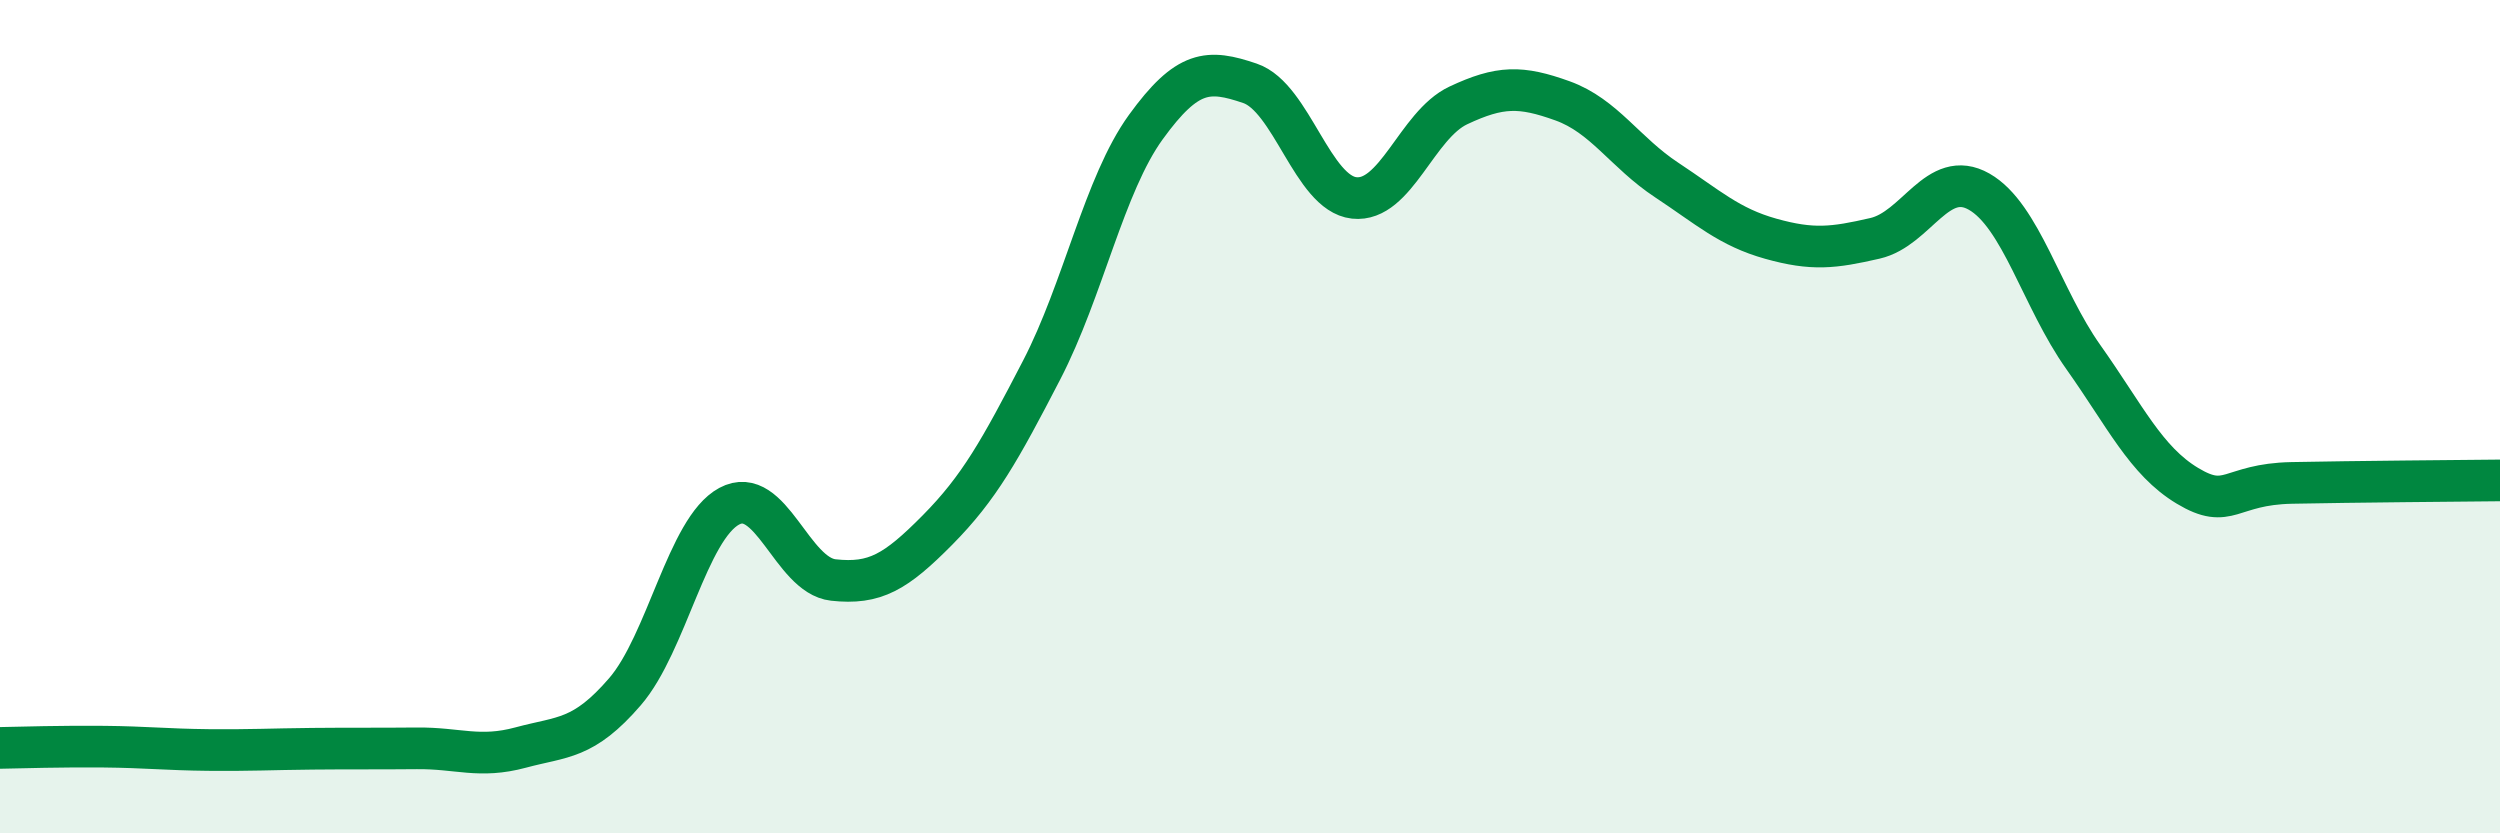 
    <svg width="60" height="20" viewBox="0 0 60 20" xmlns="http://www.w3.org/2000/svg">
      <path
        d="M 0,17.95 C 0.5,17.94 1.5,17.91 2.5,17.92 C 3.5,17.93 4,17.99 5,18 C 6,18.01 6.5,17.98 7.5,17.97 C 8.5,17.96 9,17.97 10,17.96 C 11,17.95 11.5,18.21 12.5,17.94 C 13.5,17.67 14,17.76 15,16.6 C 16,15.44 16.5,12.69 17.5,12.15 C 18.5,11.61 19,13.81 20,13.92 C 21,14.03 21.5,13.73 22.5,12.72 C 23.5,11.71 24,10.81 25,8.88 C 26,6.95 26.5,4.43 27.5,3.05 C 28.5,1.67 29,1.66 30,2 C 31,2.34 31.5,4.64 32.5,4.75 C 33.5,4.86 34,3 35,2.53 C 36,2.06 36.5,2.06 37.5,2.42 C 38.5,2.78 39,3.66 40,4.32 C 41,4.98 41.5,5.45 42.5,5.73 C 43.5,6.01 44,5.95 45,5.72 C 46,5.49 46.5,4.03 47.5,4.6 C 48.5,5.17 49,7.16 50,8.57 C 51,9.98 51.5,11.06 52.5,11.66 C 53.5,12.26 53.5,11.62 55,11.59 C 56.5,11.56 59,11.54 60,11.53L60 20L0 20Z"
        fill="#008740"
        opacity="0.1"
        stroke-linecap="round"
        stroke-linejoin="round"
      />
      <path
        d="M 0,17.95 C 0.5,17.94 1.5,17.91 2.5,17.92 C 3.5,17.93 4,17.99 5,18 C 6,18.01 6.5,17.98 7.5,17.97 C 8.5,17.96 9,17.97 10,17.96 C 11,17.95 11.5,18.21 12.5,17.94 C 13.5,17.67 14,17.76 15,16.6 C 16,15.44 16.5,12.69 17.5,12.15 C 18.5,11.61 19,13.81 20,13.92 C 21,14.03 21.5,13.73 22.5,12.72 C 23.5,11.71 24,10.81 25,8.88 C 26,6.95 26.5,4.43 27.5,3.05 C 28.5,1.67 29,1.66 30,2 C 31,2.34 31.5,4.64 32.5,4.75 C 33.5,4.86 34,3 35,2.53 C 36,2.06 36.5,2.06 37.5,2.42 C 38.5,2.78 39,3.66 40,4.32 C 41,4.98 41.5,5.45 42.5,5.73 C 43.5,6.01 44,5.95 45,5.72 C 46,5.49 46.5,4.03 47.5,4.6 C 48.5,5.17 49,7.16 50,8.57 C 51,9.98 51.5,11.06 52.5,11.66 C 53.5,12.26 53.5,11.62 55,11.59 C 56.5,11.56 59,11.54 60,11.53"
        stroke="#008740"
        stroke-width="1"
        fill="none"
        stroke-linecap="round"
        stroke-linejoin="round"
      />
    </svg>
  